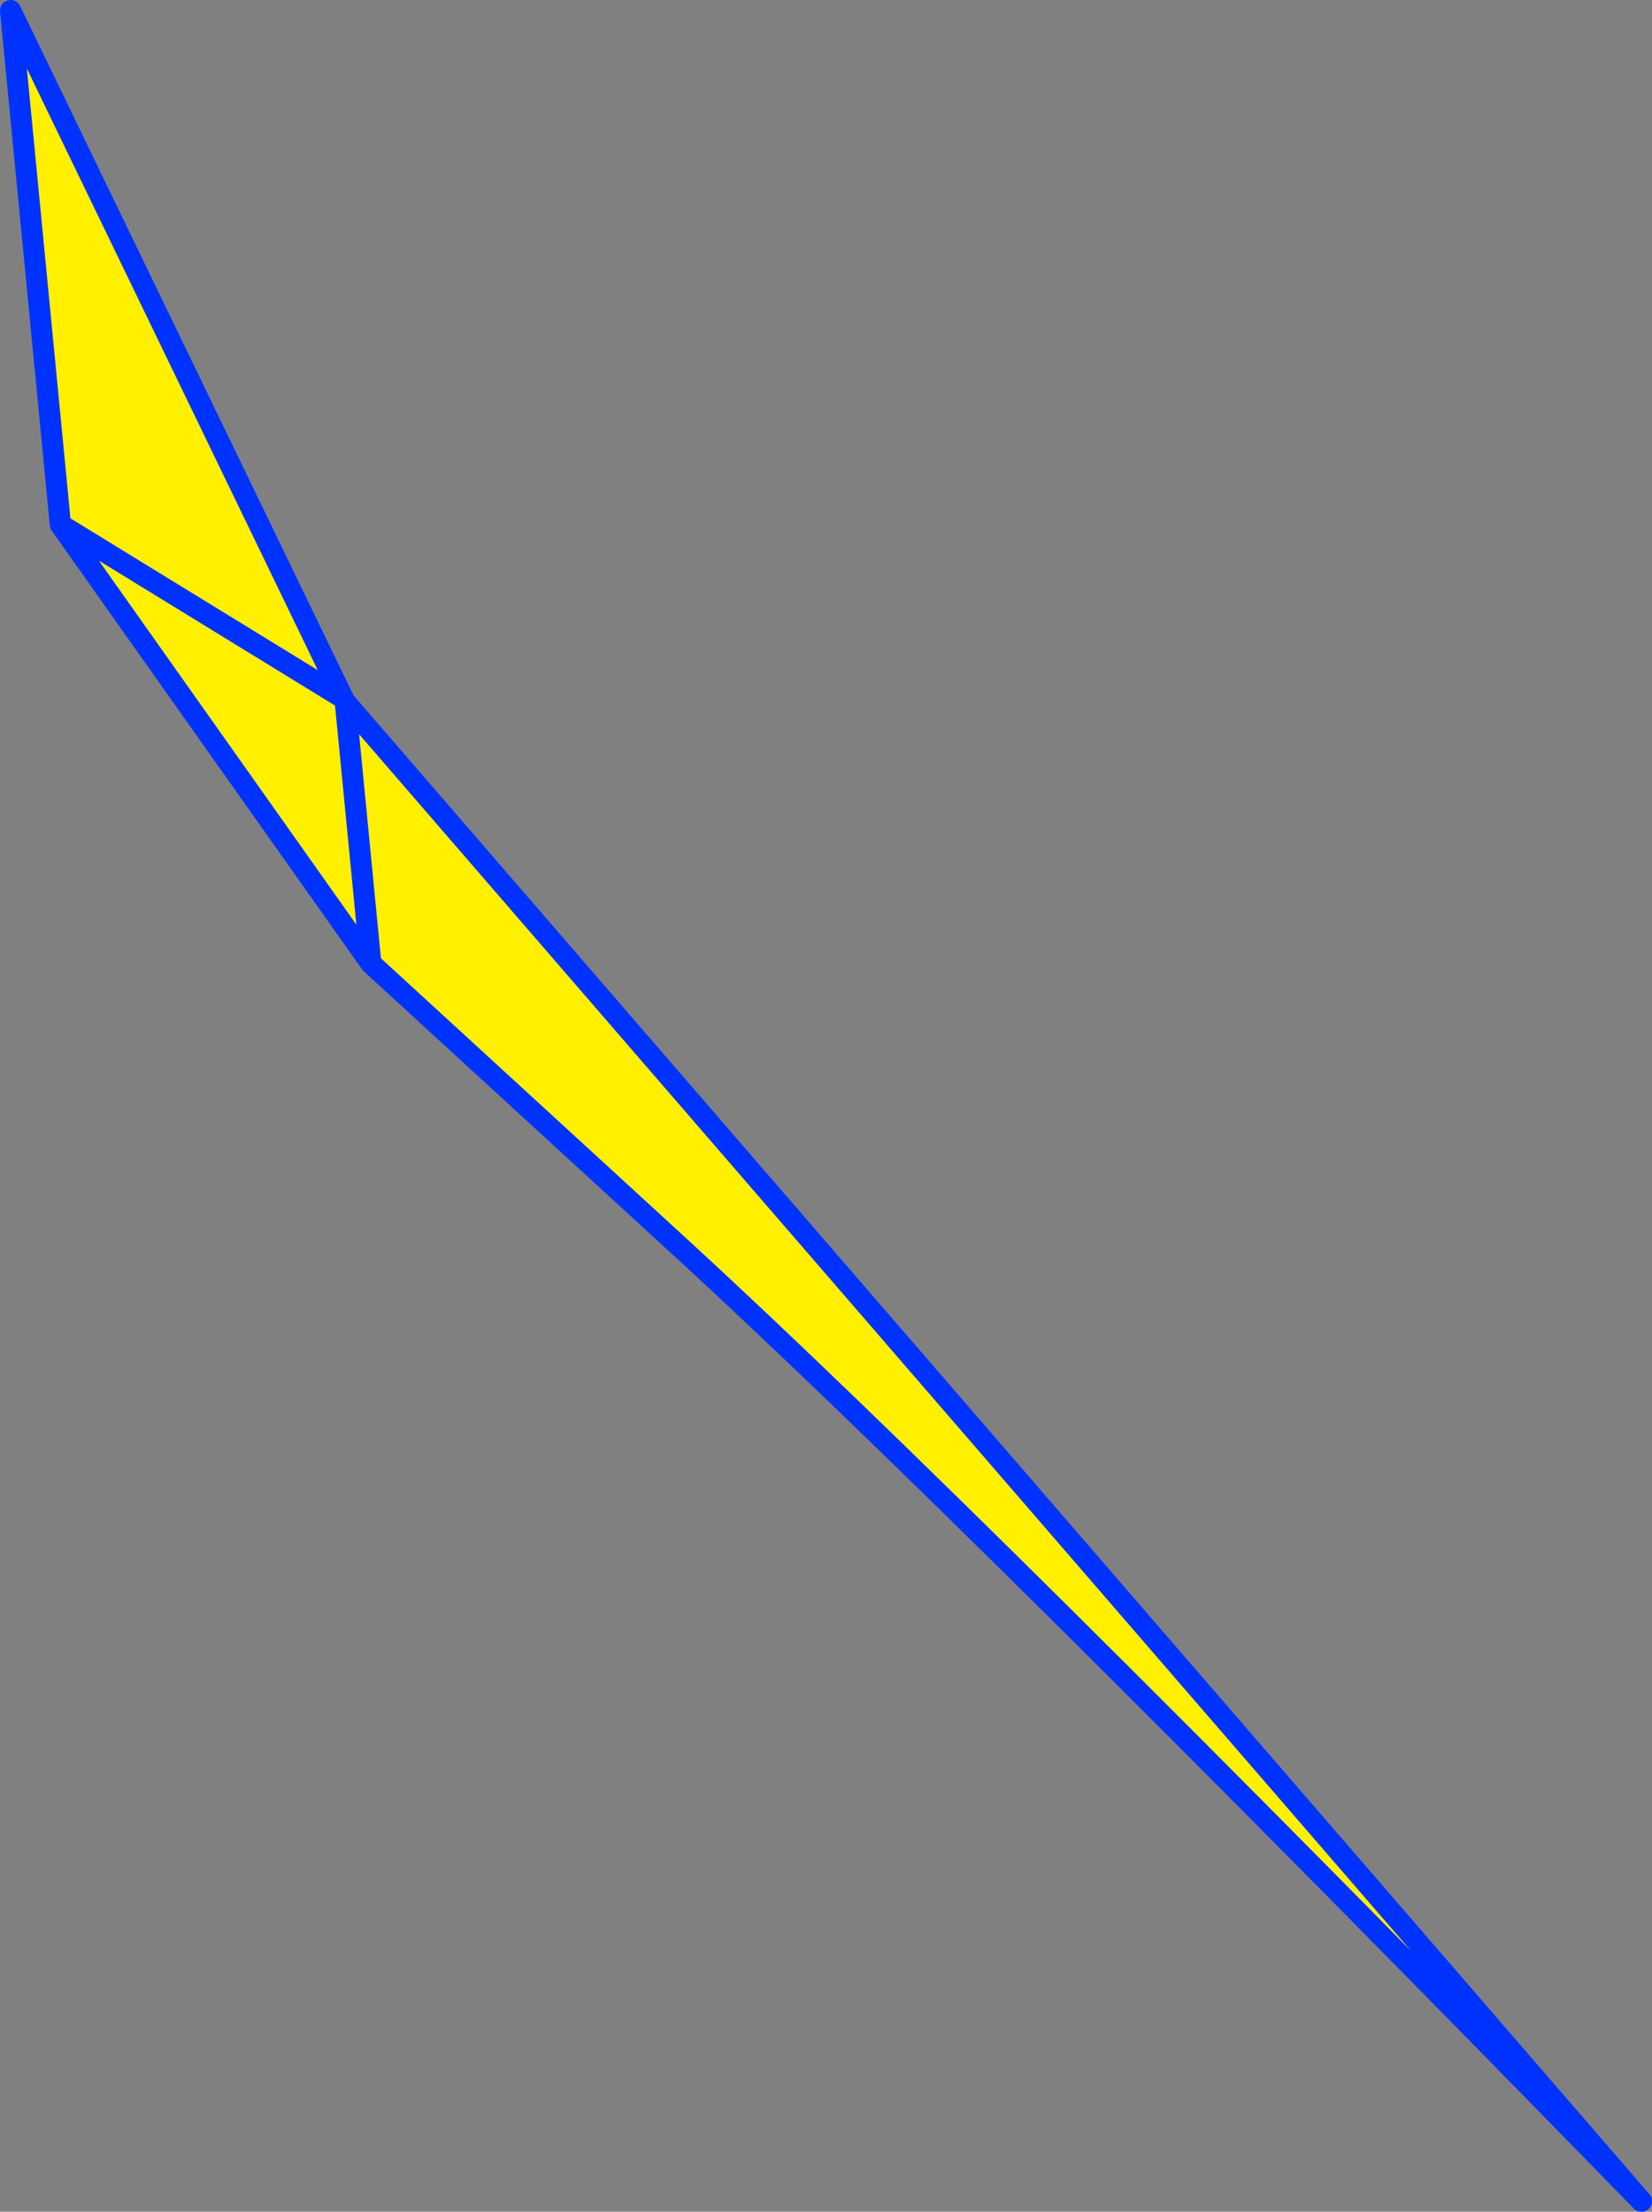 <?xml version="1.0" encoding="UTF-8" standalone="no"?>
<svg xmlns:xlink="http://www.w3.org/1999/xlink" height="208.7px" width="155.95px" xmlns="http://www.w3.org/2000/svg">
  <rect width="100%" height="100%" fill="#808080" stroke="none"/>
  <g transform="matrix(1.0, 0.0, 0.0, 1.0, -303.95, -146.4)">
    <path d="M336.55 212.65 L338.95 237.3 336.55 212.65 458.9 354.1 Q395.8 289.45 368.4 264.3 L338.95 237.3 309.65 195.9 336.3 212.25 309.65 195.9 304.95 147.4 336.3 212.2 336.3 212.25 336.55 212.65" fill="#fff000" fill-rule="evenodd" stroke="none"/>
    <path d="M338.95 237.3 L336.55 212.65 336.3 212.25 309.65 195.9 338.95 237.3 368.4 264.3 Q395.8 289.45 458.9 354.1 L336.55 212.65 336.3 212.2 336.3 212.25 M309.65 195.9 L304.95 147.4 336.3 212.2" fill="none" stroke="#0032ff" stroke-linecap="round" stroke-linejoin="round" stroke-width="2.0"/>
  </g>
</svg>
